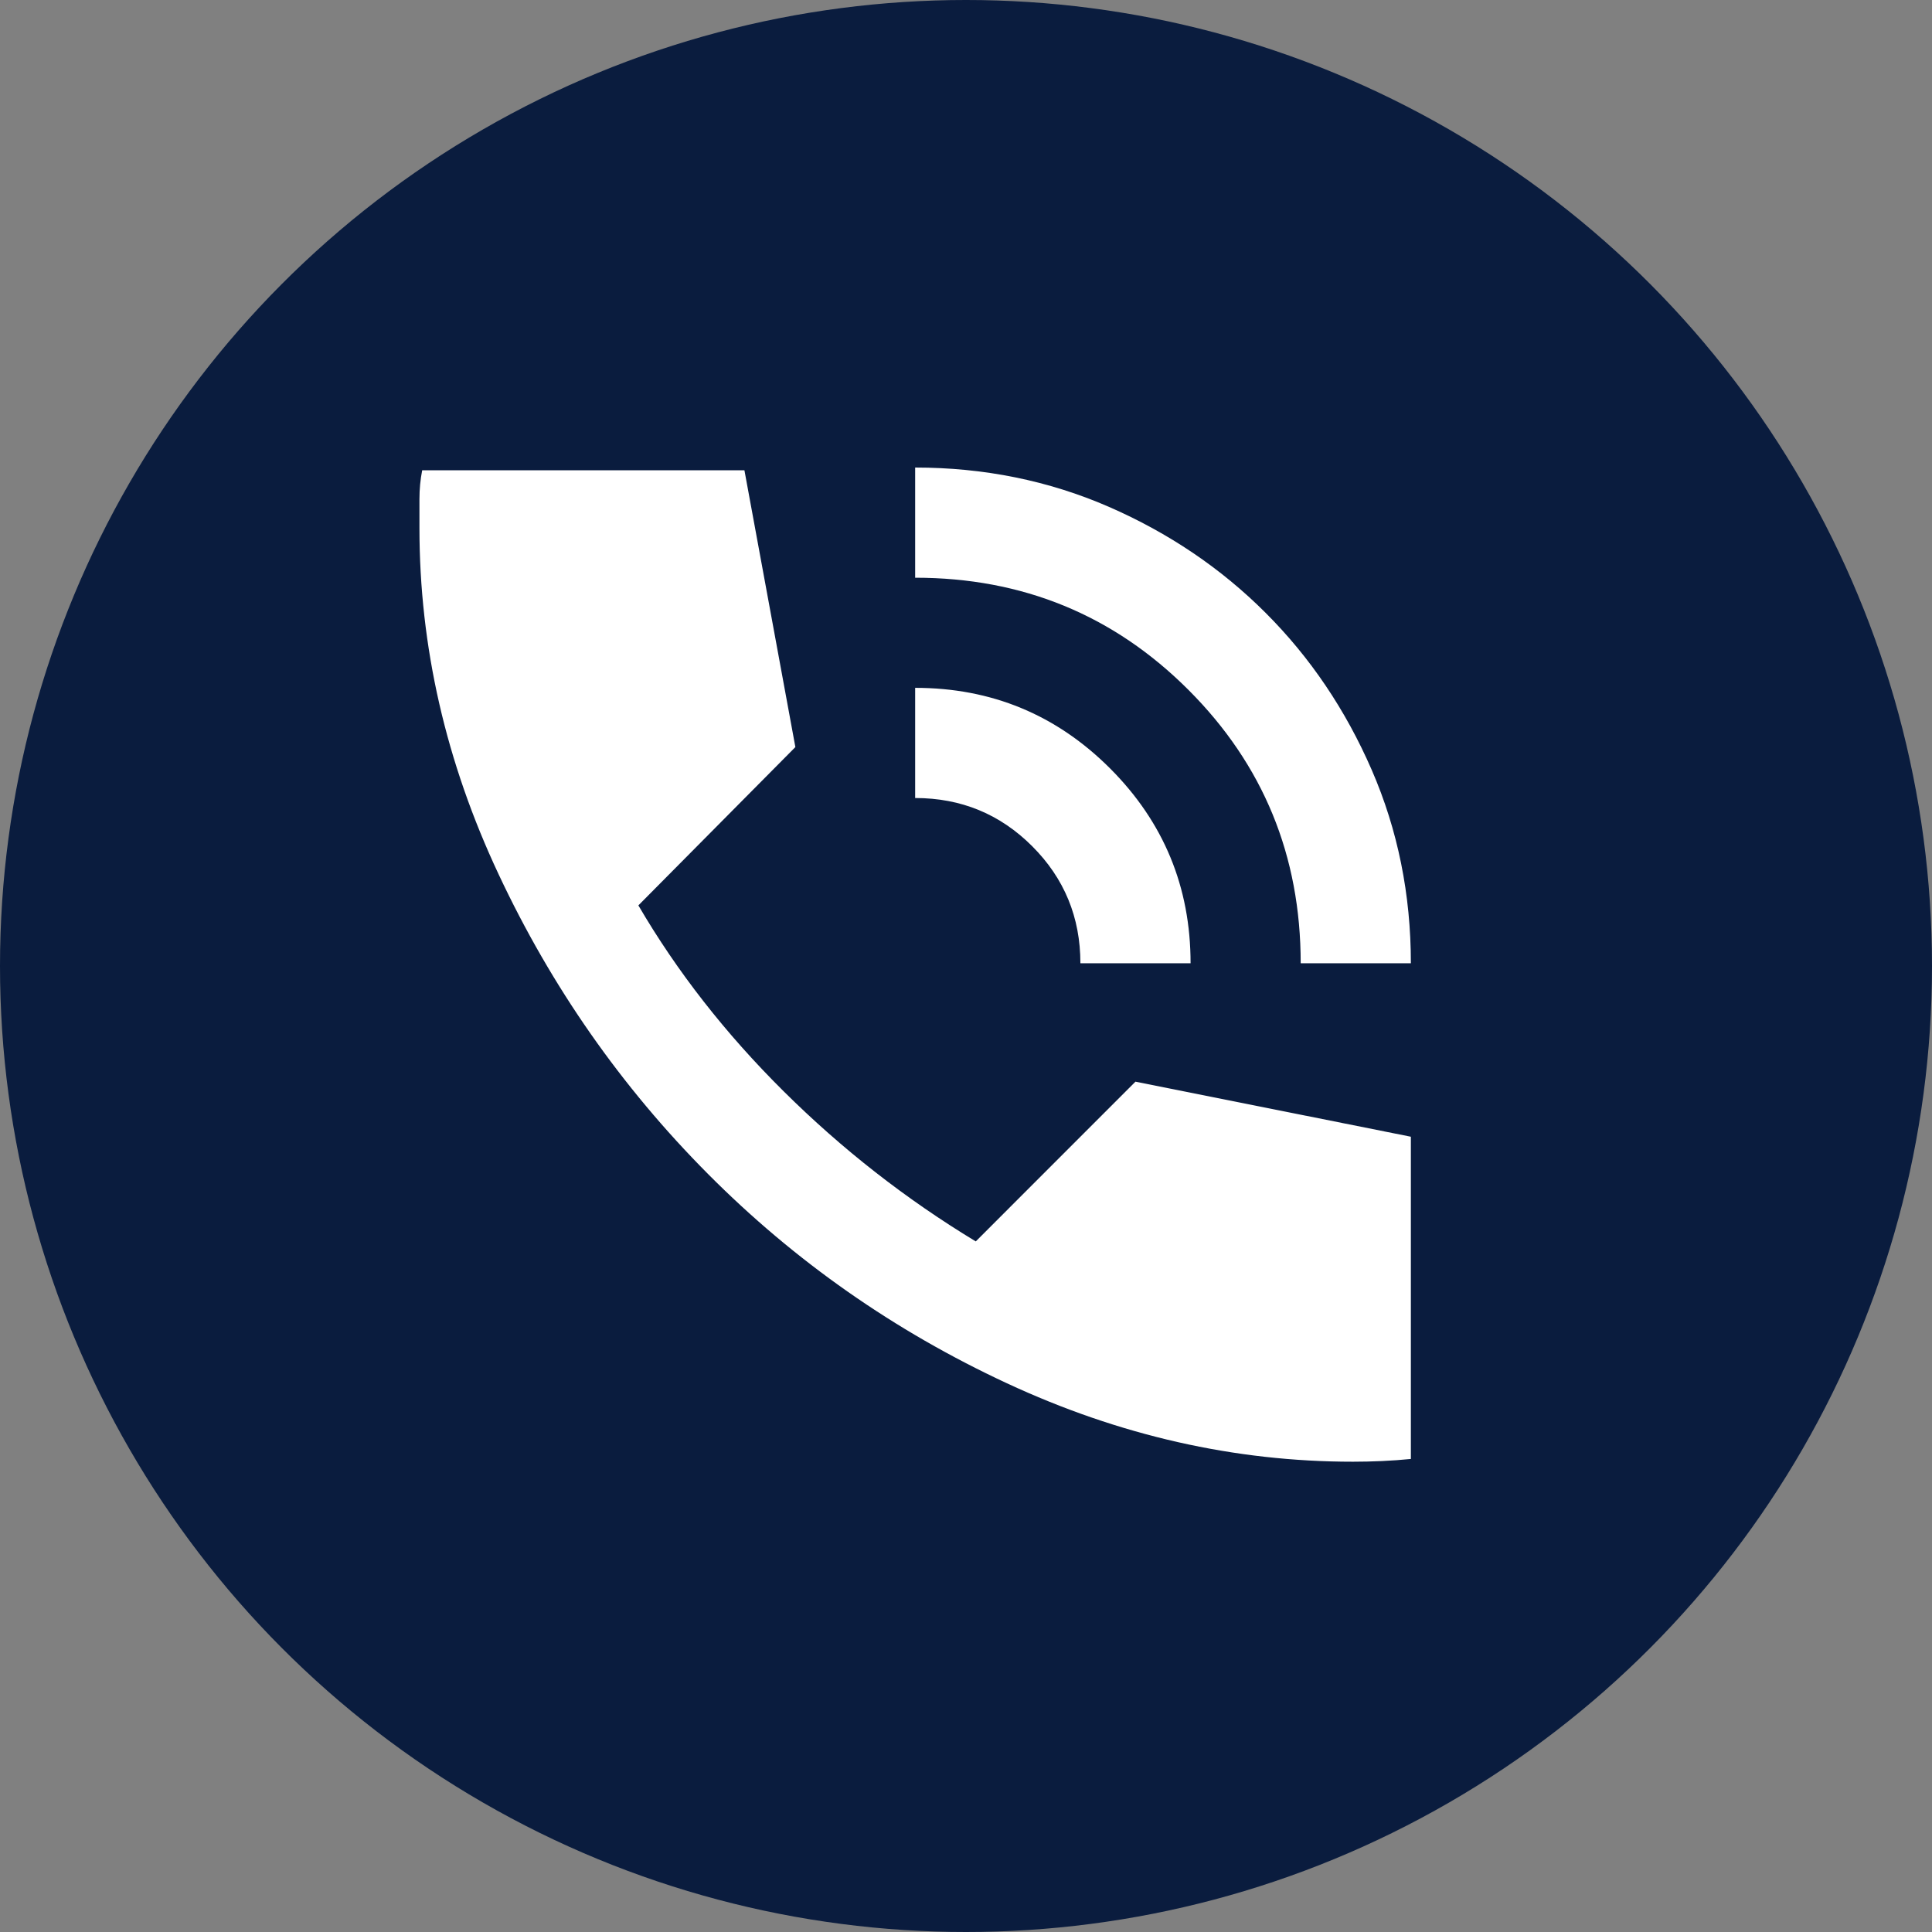 <svg width="38" height="38" viewBox="0 0 38 38" fill="none" xmlns="http://www.w3.org/2000/svg">
<rect x="0" y="0" width="38" height="38" fill="#808080" stroke="none"/>
<circle cx="19" cy="19" r="19" fill="#0A1C3E"/>
<path d="M25.583 18.946C25.583 16.833 24.847 15.041 23.375 13.569C21.904 12.098 20.113 11.363 18 11.363V9.196C19.354 9.196 20.623 9.453 21.806 9.967C22.988 10.482 24.017 11.178 24.893 12.054C25.769 12.929 26.464 13.958 26.979 15.141C27.493 16.323 27.75 17.592 27.75 18.946H25.583ZM21.25 18.946C21.25 18.043 20.934 17.276 20.302 16.644C19.67 16.012 18.903 15.696 18 15.696V13.529C19.499 13.529 20.776 14.057 21.833 15.113C22.889 16.17 23.417 17.447 23.417 18.946H21.25ZM26.613 28.75C24.283 28.75 22.013 28.235 19.802 27.206C17.589 26.177 15.63 24.805 13.925 23.09C12.218 21.374 10.846 19.411 9.808 17.198C8.769 14.987 8.25 12.717 8.25 10.387V9.819C8.25 9.62 8.268 9.431 8.304 9.25H14.642L15.644 14.694L12.556 17.808C13.315 19.108 14.267 20.327 15.414 21.465C16.56 22.602 17.819 23.586 19.192 24.417L22.333 21.275L27.75 22.358V28.696C27.569 28.714 27.38 28.728 27.181 28.737C26.983 28.746 26.793 28.75 26.613 28.75Z" fill="white"/>
</svg>
